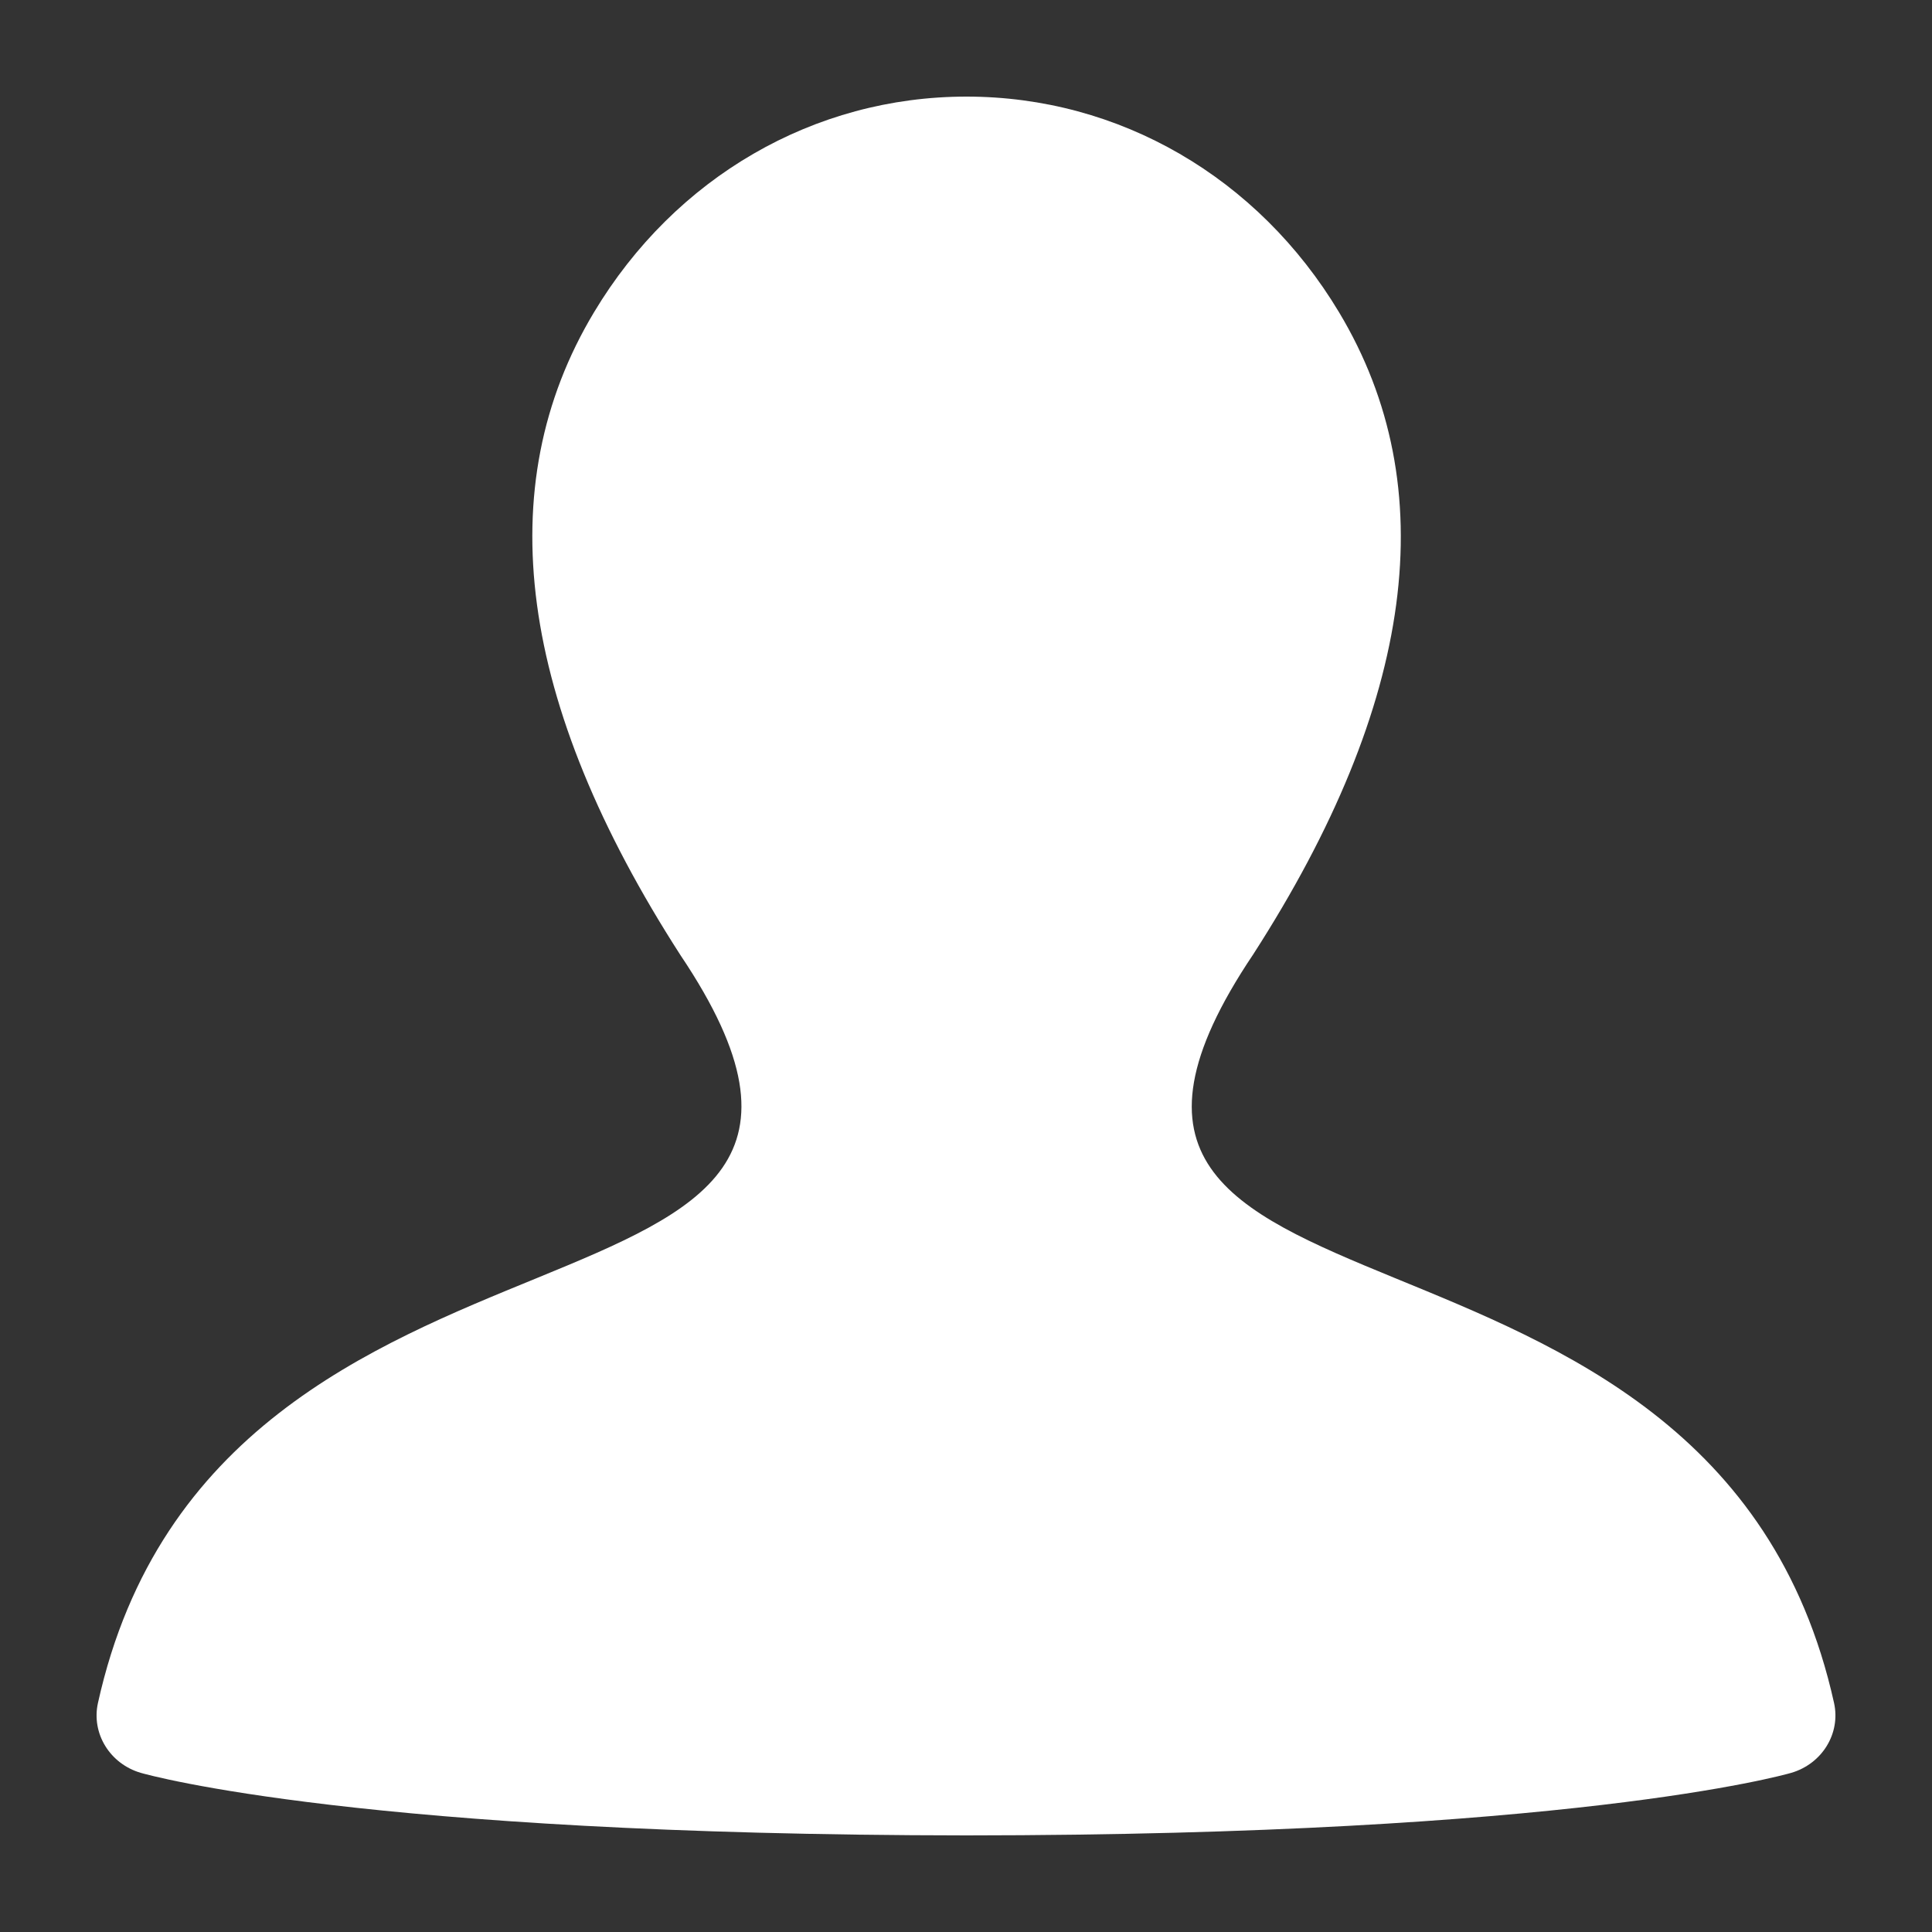 <svg width="20" height="20" viewBox="0 0 20 20" fill="none" xmlns="http://www.w3.org/2000/svg">
<rect x="0" y="0" width="20" height="20" fill="#333333" stroke="none"/>
<path d="M18.986 17.629C17.733 11.979 10.117 14.131 12.973 9.88C14.649 7.278 14.948 5.042 13.862 3.233C13.023 1.834 11.585 1 10.005 1C8.426 1 6.988 1.834 6.149 3.233C5.063 5.042 5.363 7.278 7.045 9.889C9.888 14.12 2.265 11.981 1.014 17.629C0.944 17.945 1.138 18.26 1.459 18.353C1.551 18.379 3.759 18.995 10.003 19C16.247 18.997 18.449 18.379 18.541 18.353C18.862 18.26 19.056 17.945 18.986 17.629Z" fill="white"/>
</svg>
